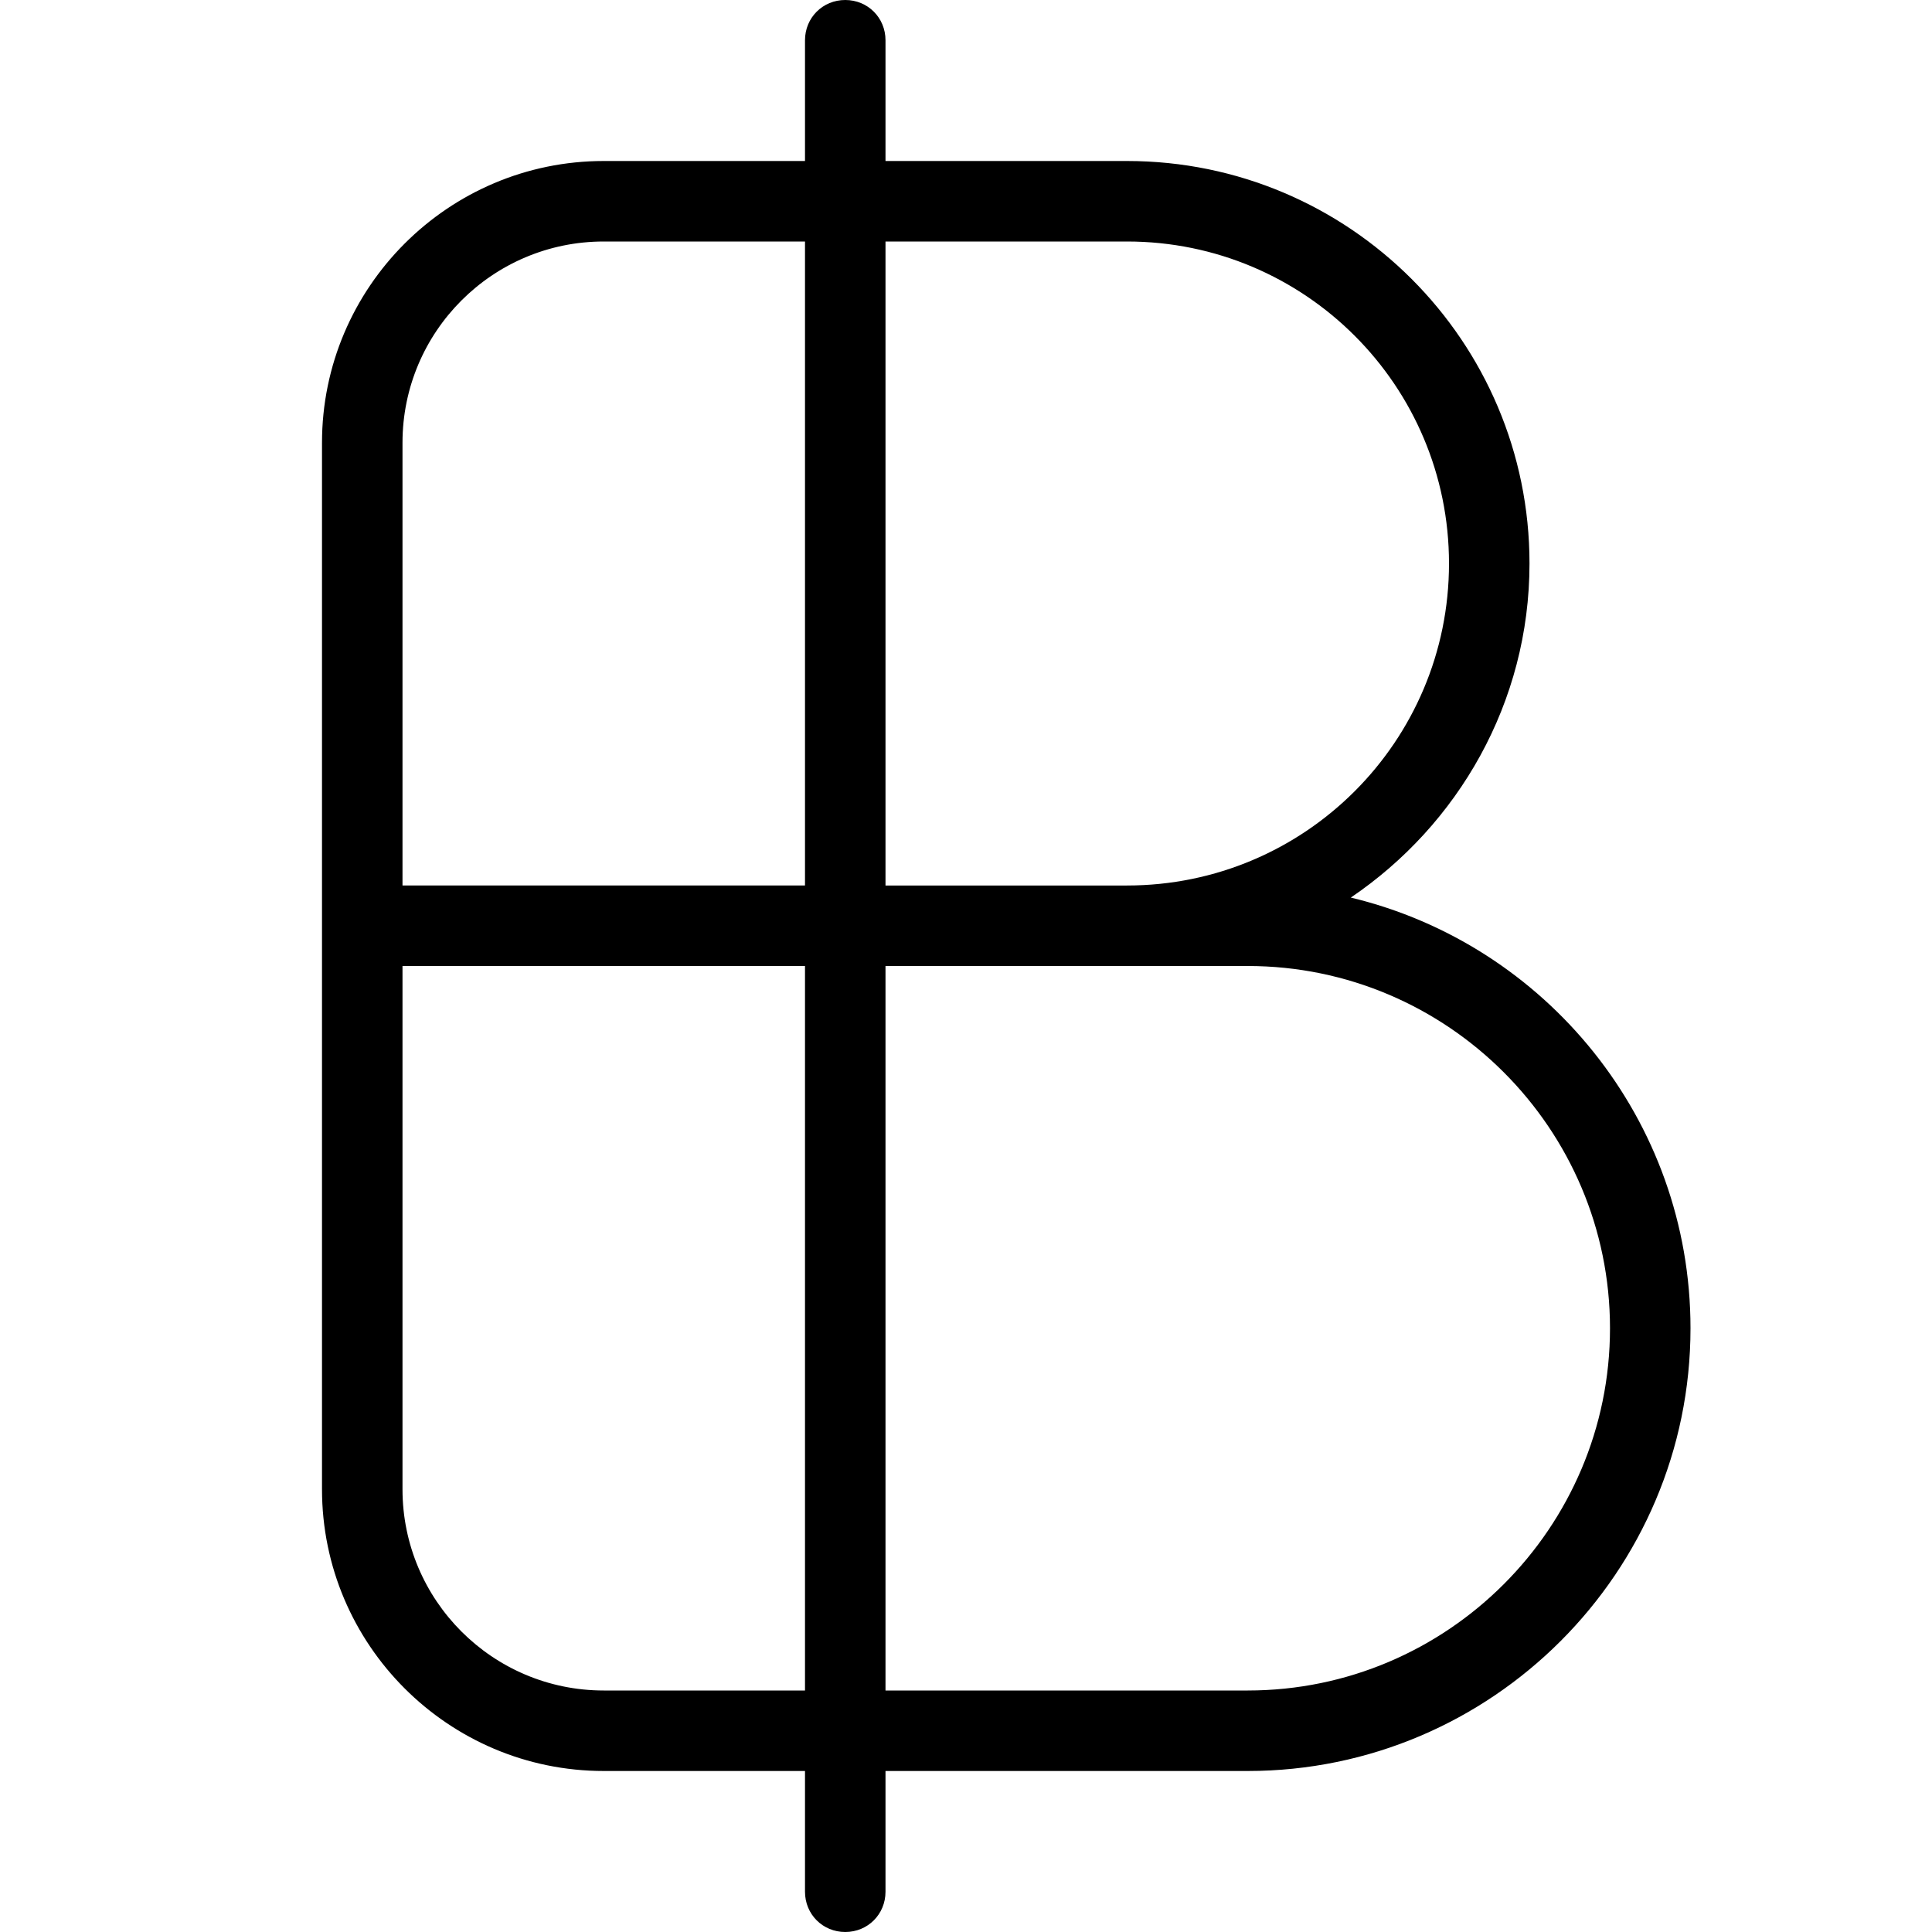 <?xml version="1.0" encoding="UTF-8"?>
<svg xmlns="http://www.w3.org/2000/svg" id="Layer_1" data-name="Layer 1" viewBox="0 0 24 24" width="512" height="512"><path d="M16.78,11.15c1.33-.9,2.22-2.42,2.22-4.15,0-2.76-2.24-5-5-5h-3V.5c0-.28-.22-.5-.5-.5s-.5,.22-.5,.5v1.5h-2.5c-1.93,0-3.5,1.57-3.5,3.5v13c0,1.93,1.57,3.5,3.5,3.5h2.5v1.5c0,.28,.22,.5,.5,.5s.5-.22,.5-.5v-1.5h4.5c3.03,0,5.5-2.47,5.5-5.5,0-2.59-1.8-4.77-4.22-5.35ZM14,3c2.21,0,4,1.79,4,4s-1.79,4-4,4h-3V3h3ZM5,5.5c0-1.38,1.12-2.5,2.5-2.5h2.5V11H5V5.5Zm2.5,15.5c-1.38,0-2.5-1.12-2.5-2.5v-6.5h5v9h-2.5Zm8,0h-4.5V12h4.5c2.48,0,4.5,2.02,4.5,4.5s-2.02,4.5-4.5,4.5Z"/></svg>
